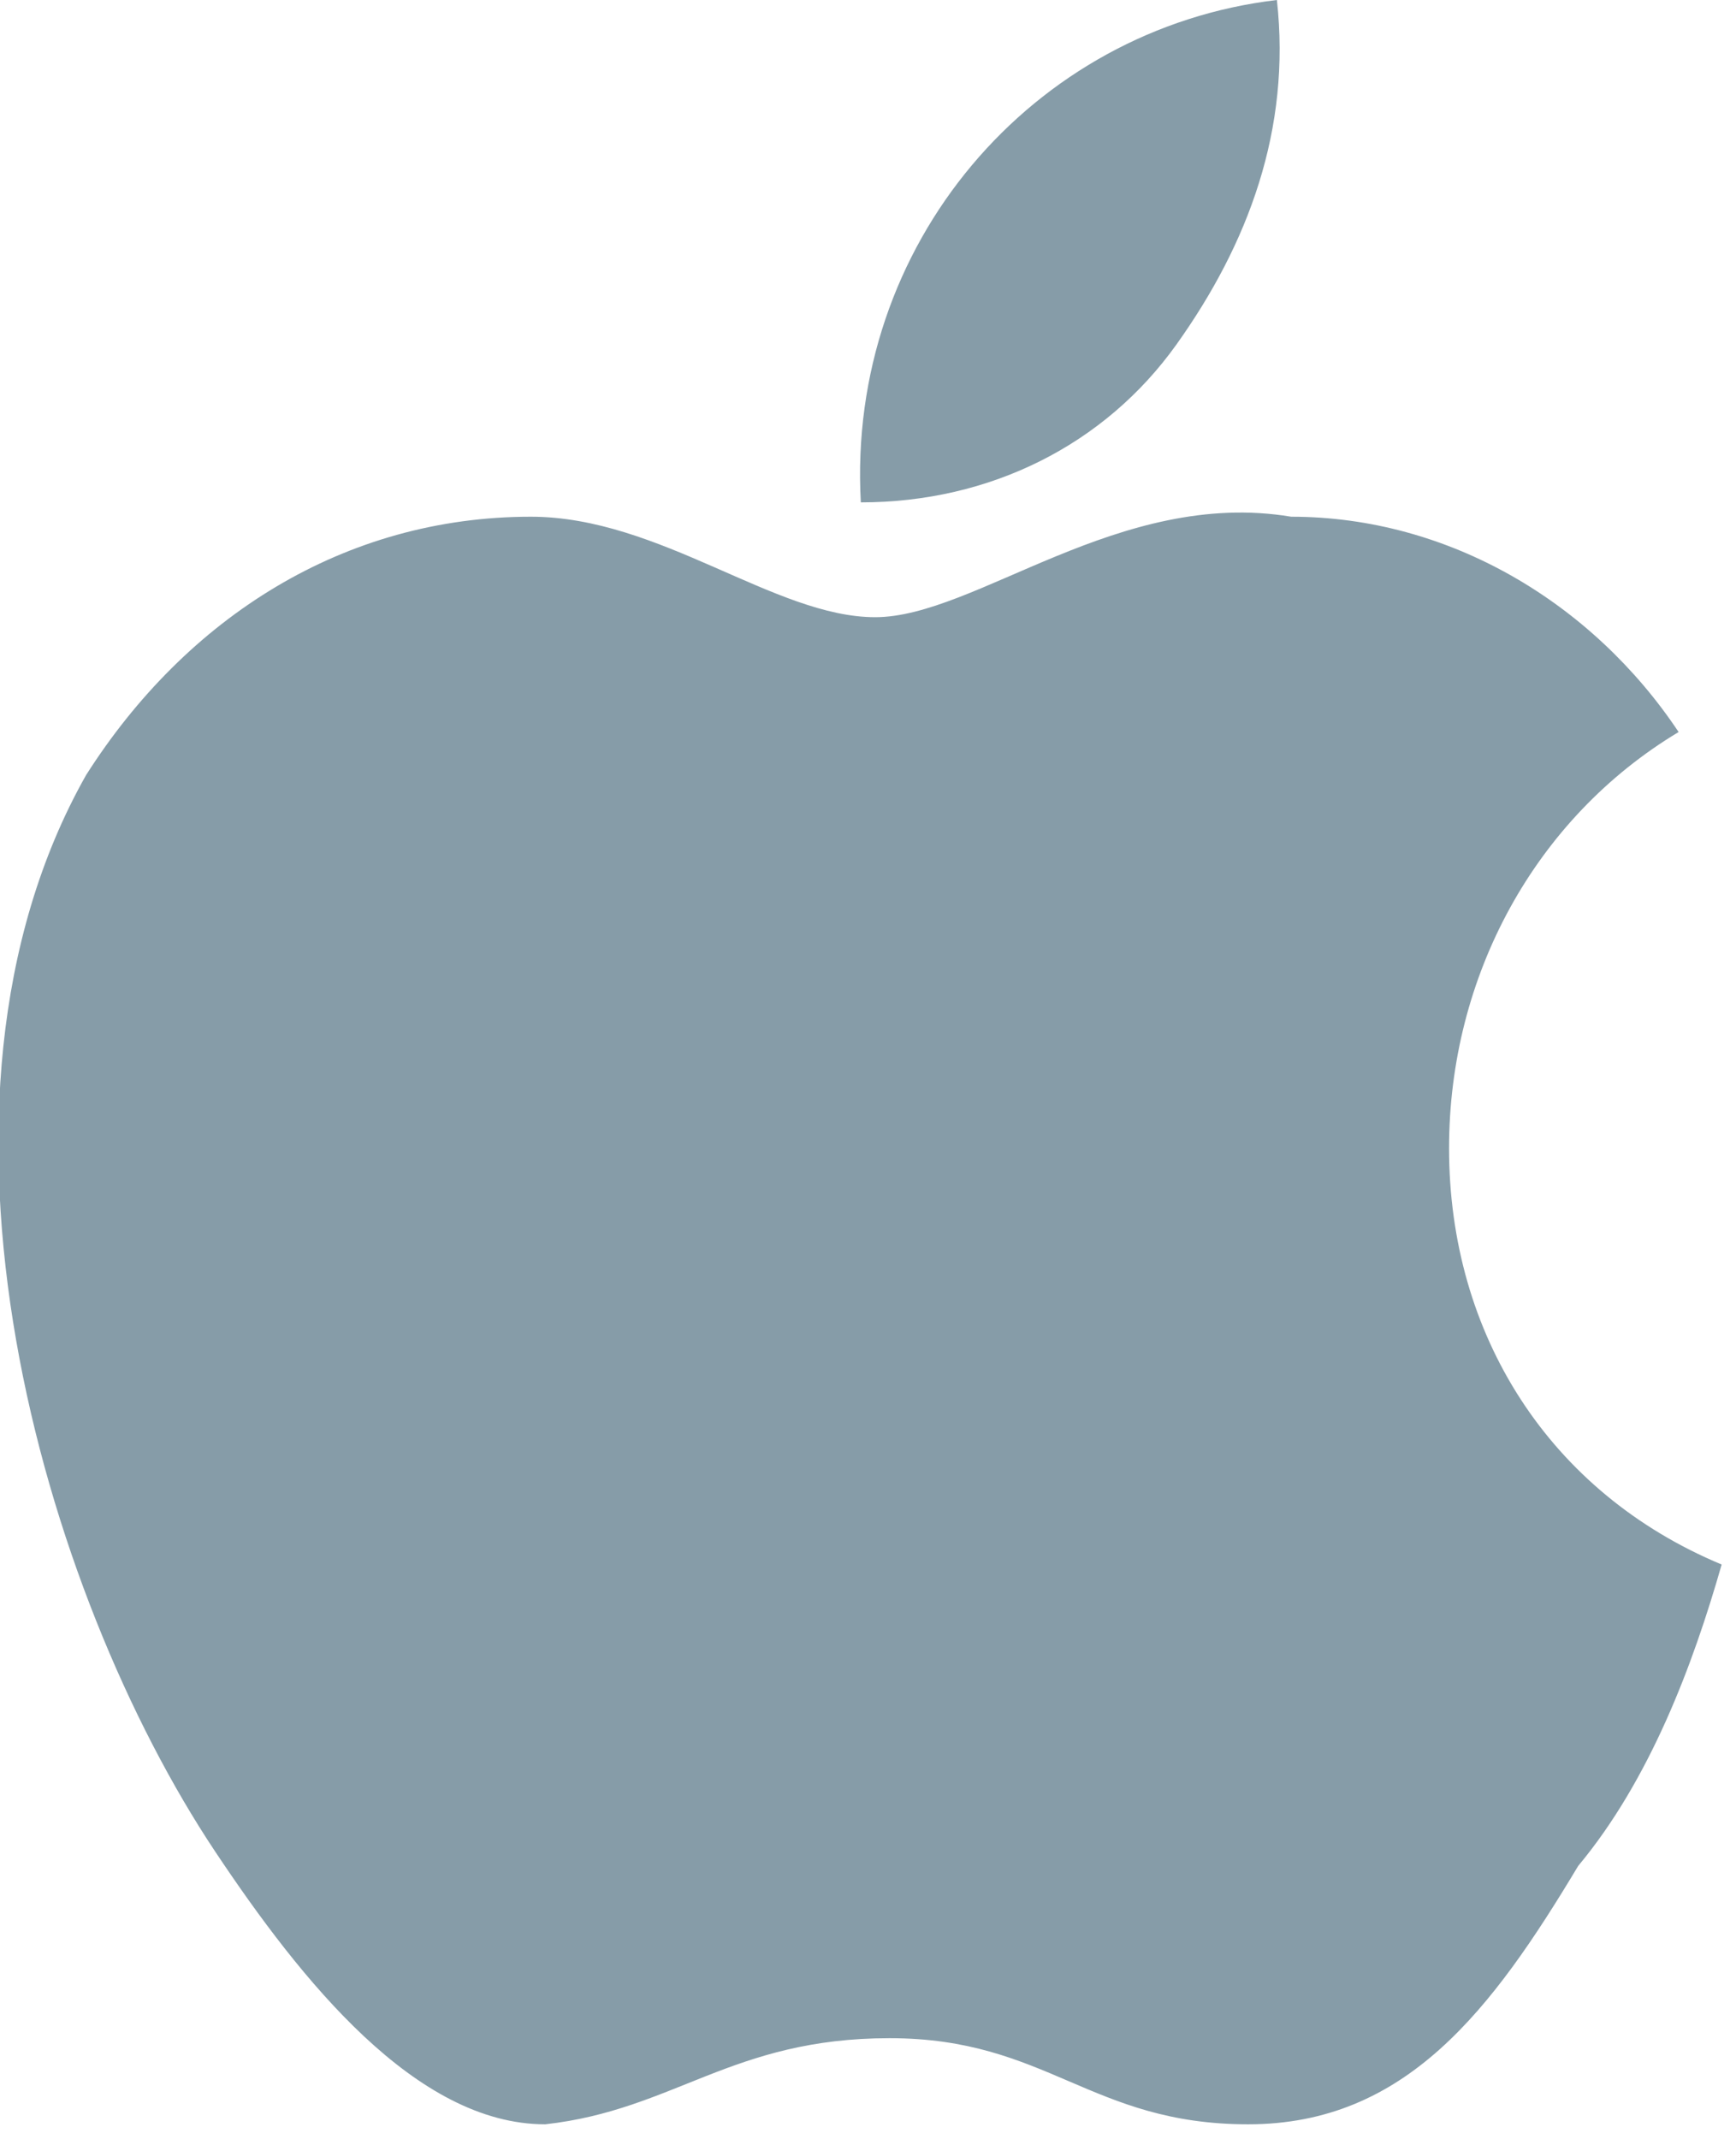 <?xml version="1.0" encoding="utf-8"?>
<!-- Generator: Adobe Illustrator 23.0.1, SVG Export Plug-In . SVG Version: 6.00 Build 0)  -->
<svg version="1.1" id="Layer_1" xmlns="http://www.w3.org/2000/svg" xmlns:xlink="http://www.w3.org/1999/xlink" x="0px" y="0px"
	 viewBox="0 0 12.1 14.9" style="enable-background:new 0 0 12.1 14.9;" xml:space="preserve">
<style type="text/css">
	.st0{fill-rule:evenodd;clip-rule:evenodd;fill:#869CA8;}
</style>
<path id="apple" class="st0" d="M10.1,8c0-1.2,0.6-2.3,1.6-2.9C11.1,4.2,10.1,3.6,9,3.6C7.8,3.4,6.8,4.3,6.1,4.3S4.6,3.6,3.7,3.6
	c-1.3,0-2.4,0.7-3.1,1.8c-1.3,2.3-0.3,5.7,0.9,7.5c0.6,0.9,1.4,1.9,2.3,1.9c0.9-0.1,1.3-0.6,2.4-0.6s1.4,0.6,2.5,0.6S10.4,14,11,13
	c0.5-0.6,0.8-1.4,1-2.1C10.8,10.4,10.1,9.3,10.1,8z M8.2,2.4C8.7,1.7,9,0.9,8.9,0C7.2,0.2,5.9,1.7,6,3.5C6.9,3.5,7.7,3.1,8.2,2.4
	L8.2,2.4z"/>
</svg>
